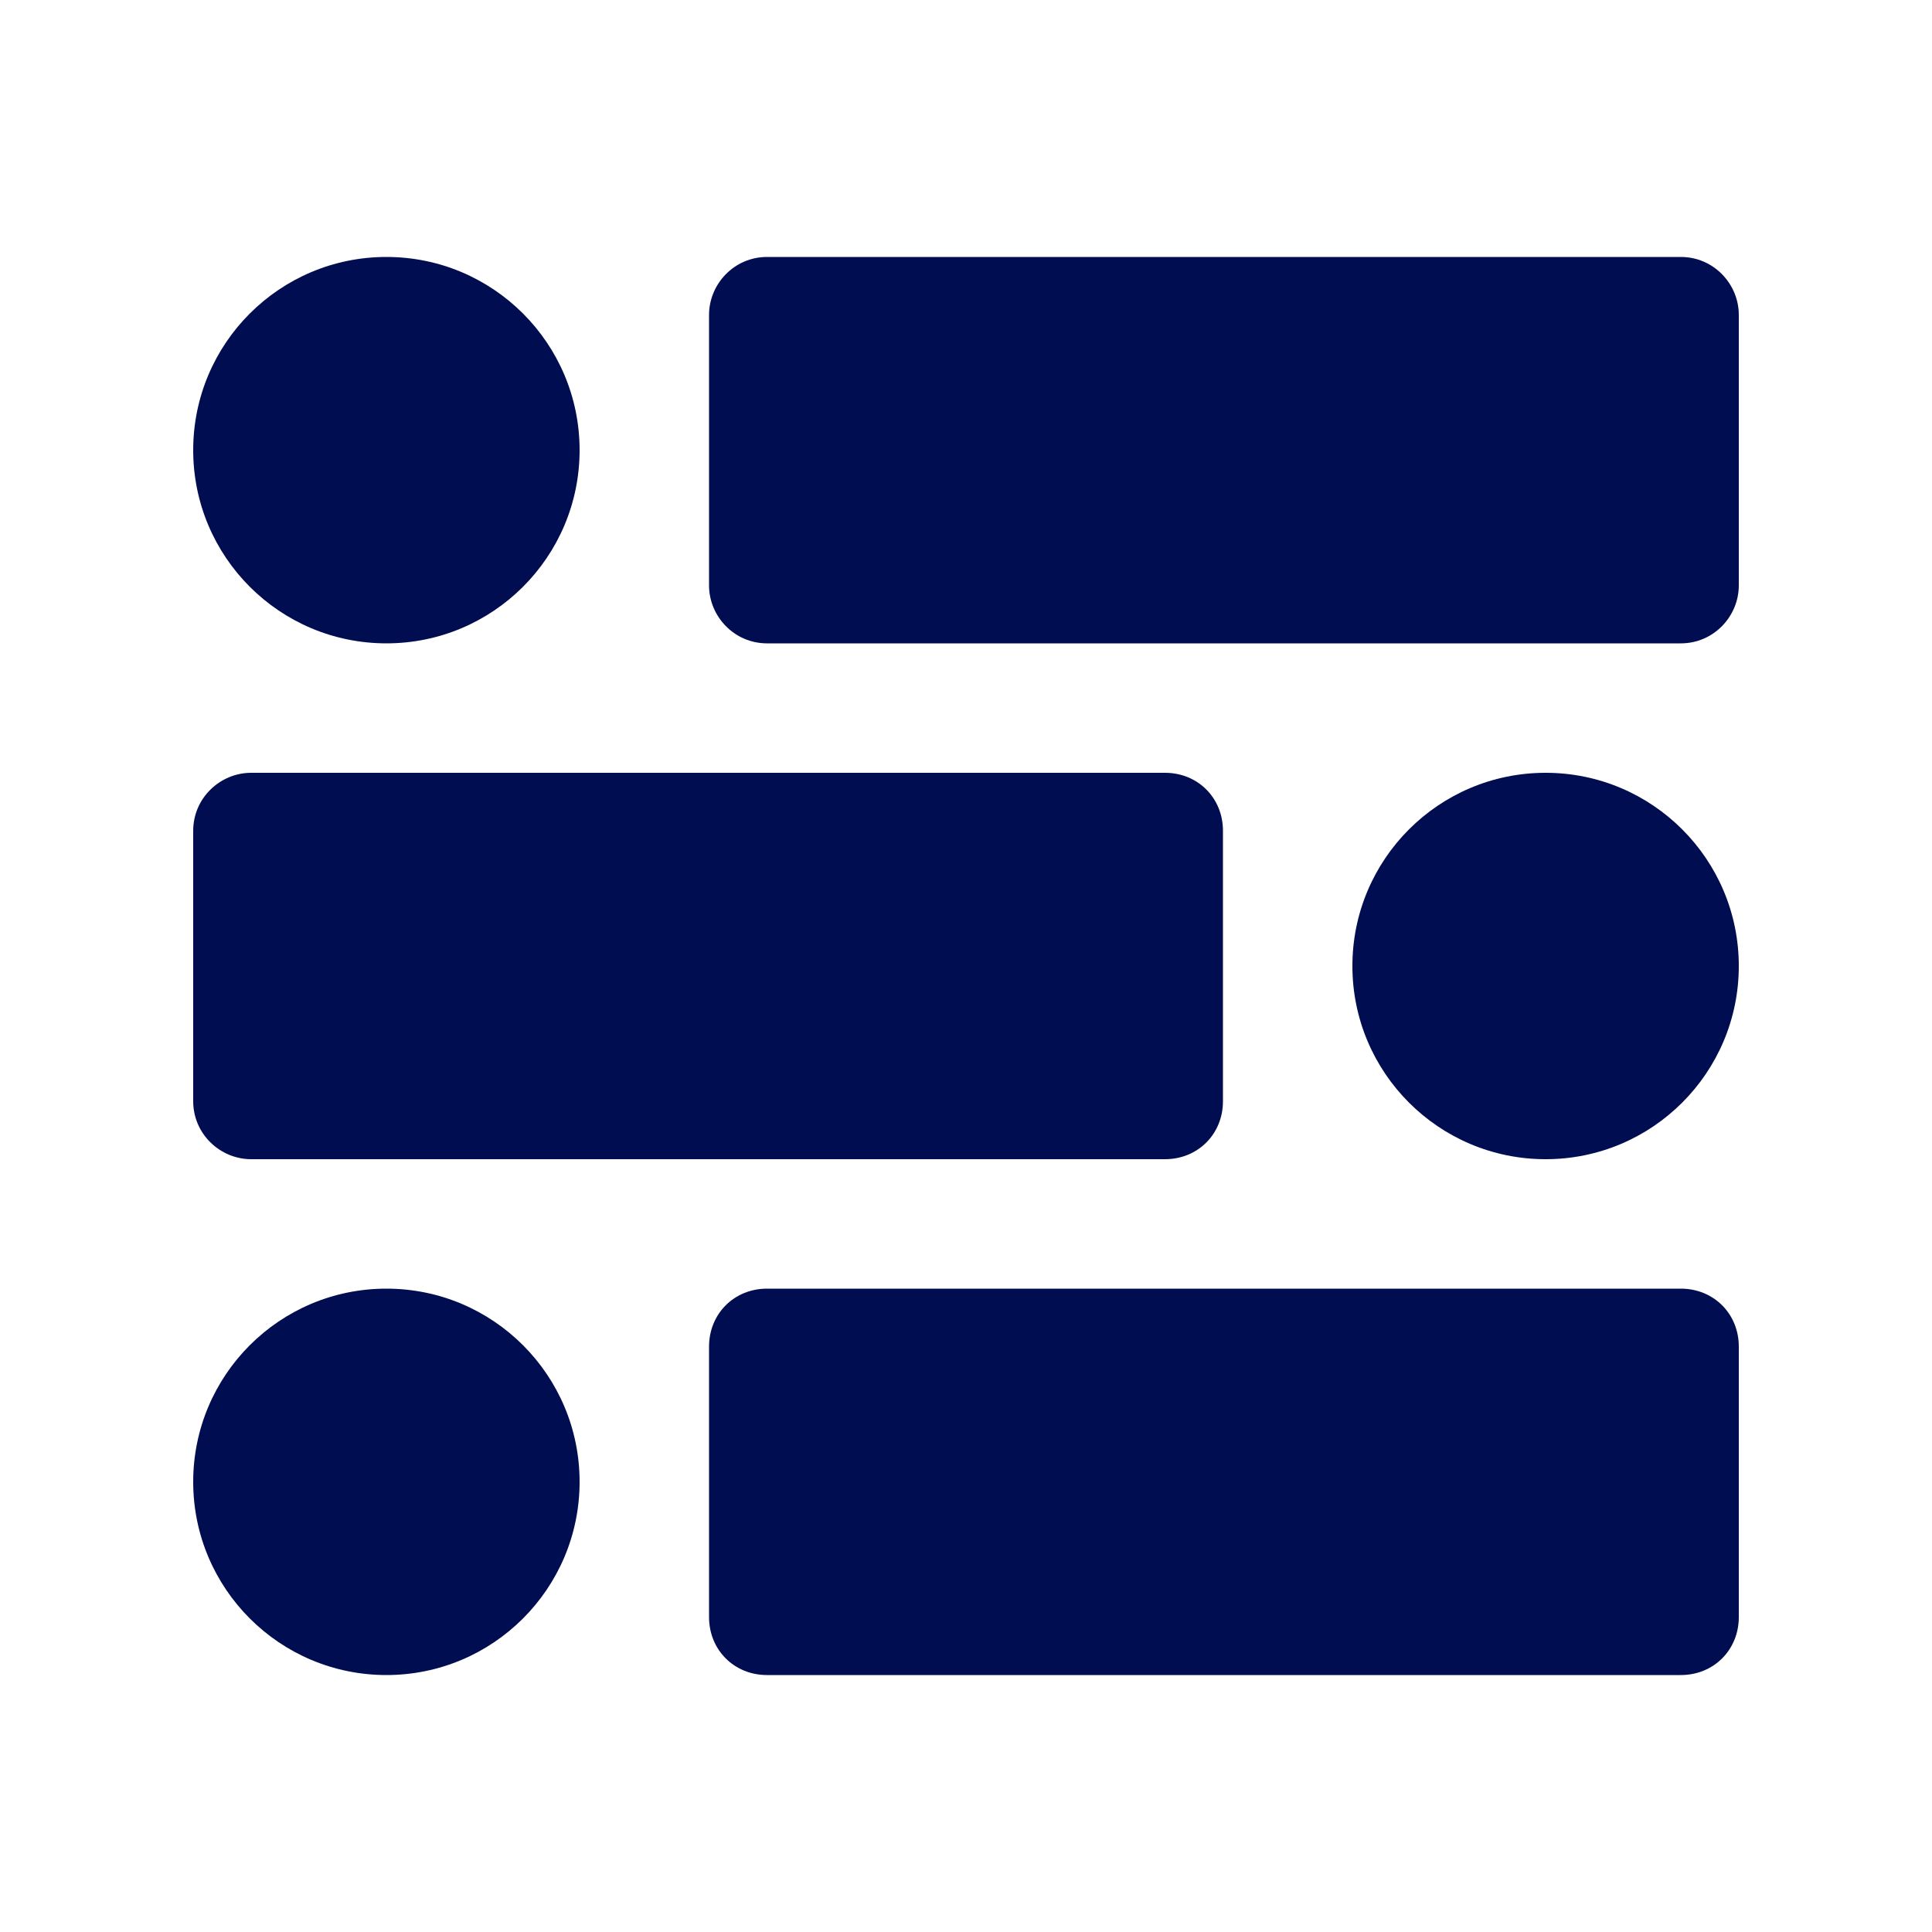 <svg width="60" height="60" viewBox="0 0 60 60" fill="none" xmlns="http://www.w3.org/2000/svg">
<path d="M22.02 9.78C22.02 8.82 22.8 7.98 23.82 7.98H52.2C53.22 7.98 54 8.82 54 9.78V18.18C54 19.14 53.22 19.98 52.2 19.98H23.82C22.8 19.98 22.02 19.14 22.02 18.18V9.78Z" fill="#000D51"/>
<path d="M12 19.98C15.314 19.98 18 17.294 18 13.98C18 10.666 15.314 7.98 12 7.98C8.686 7.98 6 10.666 6 13.98C6 17.294 8.686 19.98 12 19.98Z" fill="#000D51"/>
<path d="M37.98 34.2C37.98 35.22 37.2 36 36.18 36H7.8C6.84 36 6 35.22 6 34.2V25.8C6 24.78 6.84 24 7.8 24H36.18C37.2 24 37.98 24.78 37.98 25.8V34.2Z" fill="#000D51"/>
<path d="M48 36C51.314 36 54 33.314 54 30C54 26.686 51.314 24 48 24C44.686 24 42 26.686 42 30C42 33.314 44.686 36 48 36Z" fill="#000D51"/>
<path d="M22.02 41.82C22.02 40.8 22.8 40.02 23.82 40.02H52.2C53.22 40.02 54 40.8 54 41.82V50.22C54 51.24 53.22 52.02 52.2 52.02H23.82C22.8 52.02 22.02 51.24 22.02 50.22V41.82Z" fill="#000D51"/>
<path d="M12 52.02C15.314 52.02 18 49.334 18 46.02C18 42.706 15.314 40.02 12 40.02C8.686 40.02 6 42.706 6 46.02C6 49.334 8.686 52.02 12 52.02Z" fill="#000D51"/>
</svg>
